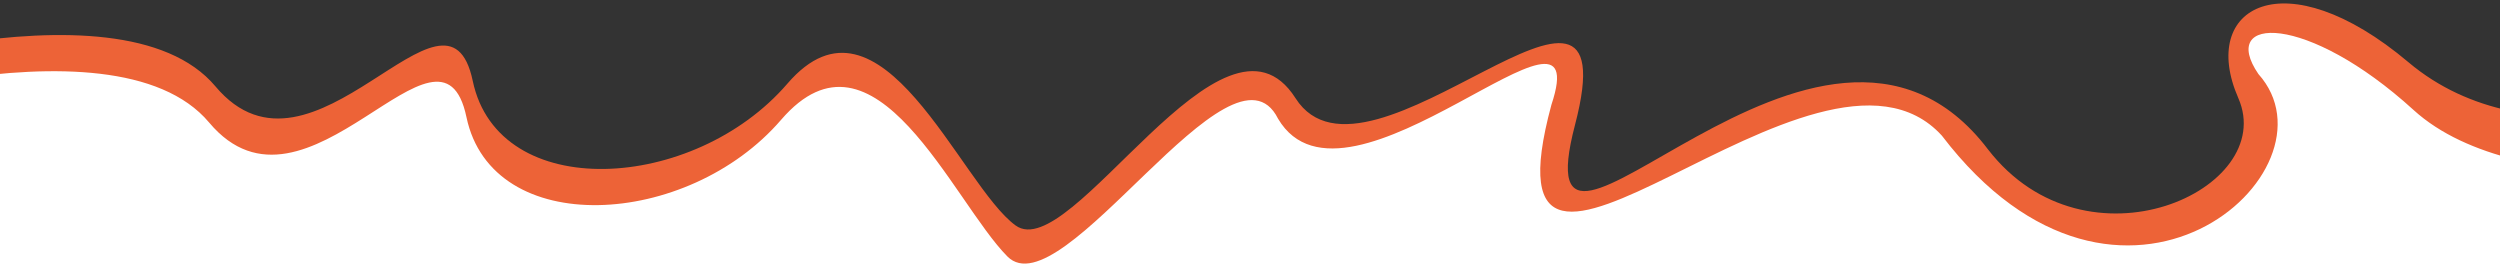<?xml version="1.0" encoding="UTF-8"?> <svg xmlns="http://www.w3.org/2000/svg" width="300" height="32" viewBox="0 0 1920 205.32"><g transform="rotate(-180, 960, 102.66)"><defs xmlns="http://www.w3.org/2000/svg"><style> .cls-1 { fill: #333; } .cls-2 { fill: #ed6337; } </style></defs><path xmlns="http://www.w3.org/2000/svg" class="cls-2" d="M64.12,120.64c82.26,74.92,150.33,72.79,119.47,27.69-66.86-74.63,106.02-227.87,243.69-47.47,96.13,105.63,360-195.82,300.66,23.74-35.6,106.81,157.77-99.69,210.46-10.68,35.6,71.21,166.22-148.39,208.35-106.1s102.28,188.86,174.29,105.24c72.01-83.62,222.45-92.19,242.25,2.07,19.8,94.26,123.23-93.31,198.12-4.16s335.28-.41,335.28-.41l-208.05,82.87-338.64,14.24-631.38,7.91-558.59,14.24-244.33-17.55L-214.38,78.31S-18.14,45.72,64.12,120.64Z"></path><path xmlns="http://www.w3.org/2000/svg" class="cls-1" d="M68.08,157.43c95.34,80.31,161.8,42.73,130.95-27.69-30.86-70.42,116.7-137.67,192.66-39.56,129.76,170.9,362.37-150.33,318.07,18.99s159.82-66.46,215.21,20.57S1097.66.76,1140.43,31.69c42.77,30.93,103.75,192.84,175.76,109.22,72.01-83.62,222.45-92.19,242.25,2.07,19.8,94.26,123.23-93.31,198.12-4.16,74.89,89.15,335.28-.41,335.28-.41,0,0-59.05,493.56-155.66,519.24-38.64,10.27-1837.19-2.48-1959.03,11.08-121.85,13.56-145.64-532.67-145.64-532.67,0,0,141.23-58.95,236.57,21.36Z"></path></g></svg> 